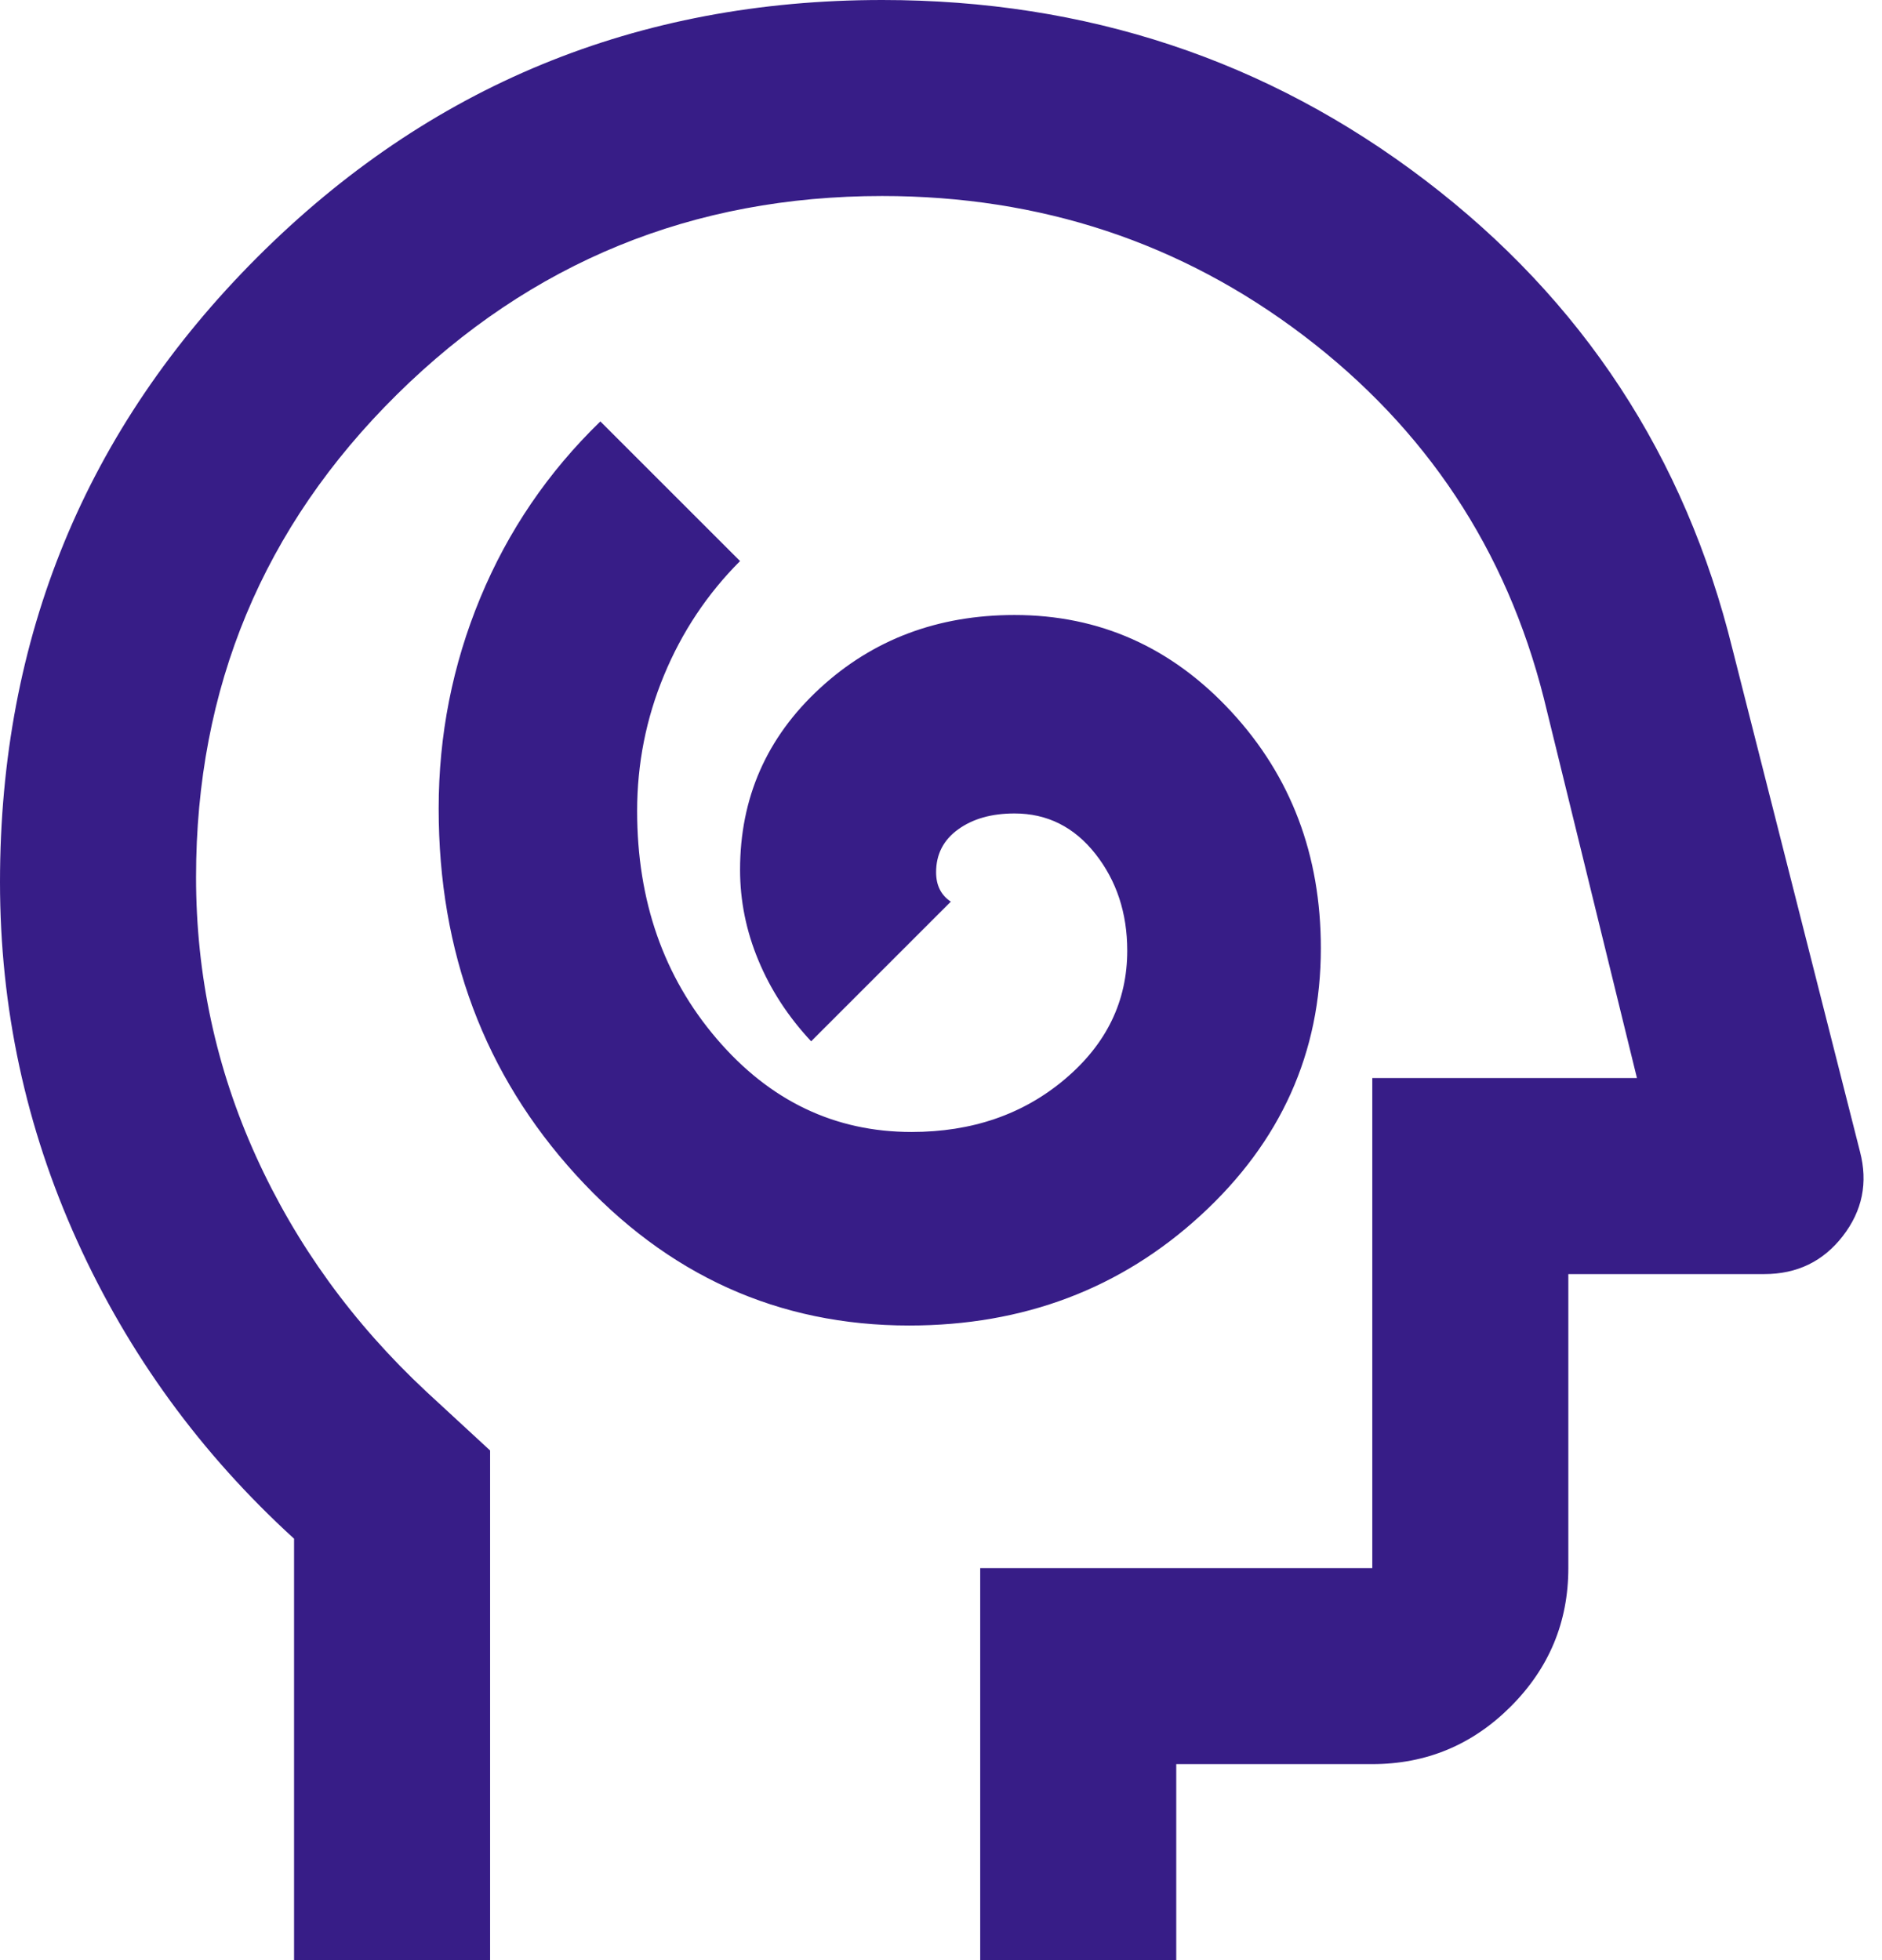<svg width="48" height="50" viewBox="0 0 48 50" fill="none" xmlns="http://www.w3.org/2000/svg">
<path d="M23.188 33.812C26.104 33.812 28.583 32.875 30.625 31C32.667 29.125 33.688 26.854 33.688 24.188C33.688 21.812 32.927 19.802 31.406 18.156C29.885 16.51 28.042 15.688 25.875 15.688C23.917 15.688 22.26 16.312 20.906 17.562C19.552 18.812 18.875 20.354 18.875 22.188C18.875 22.979 19.031 23.75 19.344 24.5C19.656 25.25 20.104 25.938 20.688 26.562L24.25 23C24.125 22.917 24.031 22.812 23.969 22.688C23.906 22.562 23.875 22.417 23.875 22.25C23.875 21.792 24.062 21.427 24.438 21.156C24.812 20.885 25.292 20.75 25.875 20.75C26.708 20.75 27.396 21.094 27.938 21.781C28.479 22.469 28.75 23.292 28.75 24.25C28.75 25.542 28.219 26.635 27.156 27.531C26.094 28.427 24.792 28.875 23.25 28.875C21.292 28.875 19.635 28.083 18.281 26.5C16.927 24.917 16.25 22.979 16.25 20.688C16.25 19.479 16.479 18.323 16.938 17.219C17.396 16.115 18.042 15.146 18.875 14.312L15.312 10.75C13.979 12.042 12.958 13.542 12.25 15.25C11.542 16.958 11.188 18.75 11.188 20.625C11.188 24.292 12.354 27.406 14.688 29.969C17.021 32.531 19.854 33.812 23.188 33.812ZM7.5 50V39.25C5.125 37.083 3.281 34.552 1.969 31.656C0.656 28.76 0 25.708 0 22.5C0 16.25 2.188 10.938 6.562 6.562C10.938 2.188 16.25 0 22.5 0C27.708 0 32.323 1.531 36.344 4.594C40.365 7.656 42.979 11.646 44.188 16.562L47.438 29.375C47.646 30.167 47.5 30.885 47 31.531C46.5 32.177 45.833 32.5 45 32.5H40V40C40 41.375 39.51 42.552 38.531 43.531C37.552 44.51 36.375 45 35 45H30V50H25V40H35V27.5H41.75L39.375 17.812C38.417 14.021 36.375 10.938 33.25 8.562C30.125 6.188 26.542 5 22.5 5C17.667 5 13.542 6.688 10.125 10.062C6.708 13.438 5 17.542 5 22.375C5 24.875 5.51 27.25 6.531 29.5C7.552 31.75 9 33.75 10.875 35.5L12.5 37V50H7.5Z" fill="#371D87"/>
</svg>
